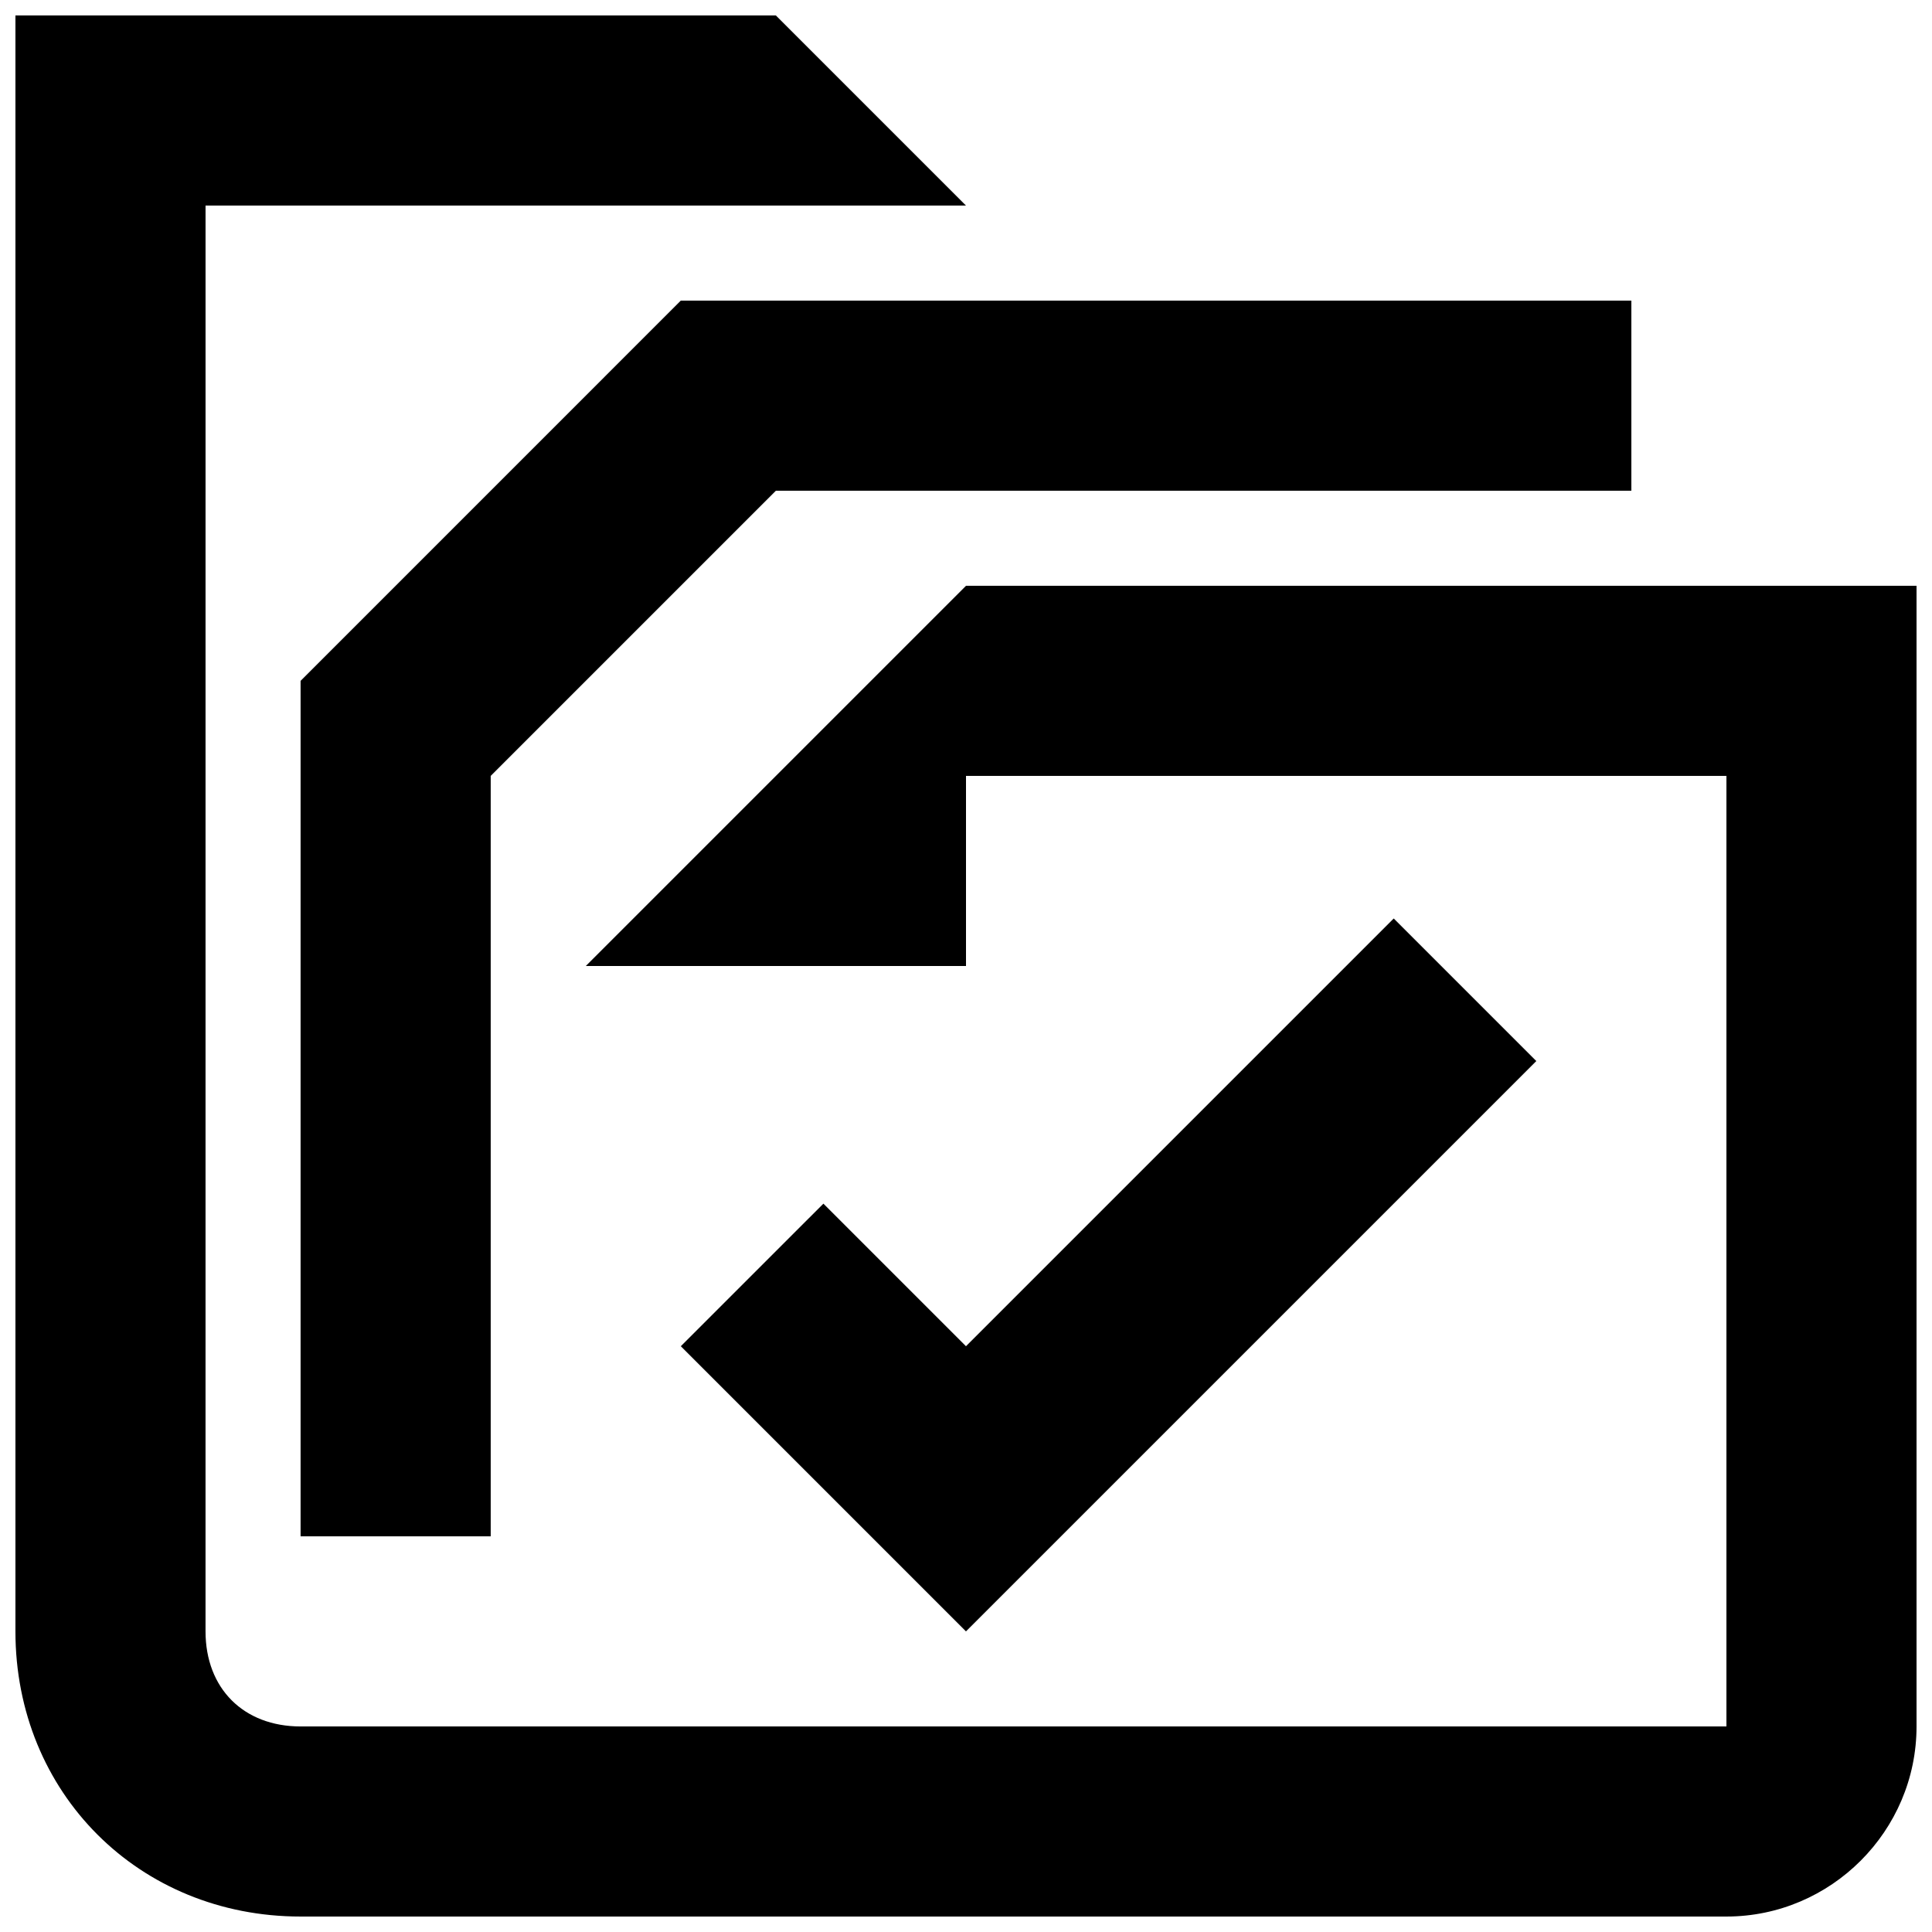 <?xml version="1.0" encoding="UTF-8"?>
<!-- The Best Svg Icon site in the world: iconSvg.co, Visit us! https://iconsvg.co -->
<svg width="800px" height="800px" version="1.1" viewBox="144 144 512 512" xmlns="http://www.w3.org/2000/svg">
 <defs>
  <clipPath id="a">
   <path d="m148.09 148.09h503.81v503.81h-503.81z"/>
  </clipPath>
 </defs>
 <path d="m223.66 324.43v226.71h50.383v-201.52l75.57-75.57h226.71v-50.383h-251.91z"/>
 <g clip-path="url(#a)">
  <path d="m400 299.24-100.76 100.76h100.76v-50.383h201.52v251.91h-377.86c-15.113 0-25.191-10.078-25.191-25.191l0.004-377.86h201.52l-50.383-50.383h-201.52v428.24c0 42.824 32.746 75.57 75.57 75.57h377.86c27.711 0 50.383-22.672 50.383-50.383v-302.28z"/>
 </g>
 <path d="m551.14 425.19-37.785-37.785-113.36 113.36-37.785-37.785-37.789 37.785 75.57 75.57z"/>
</svg>